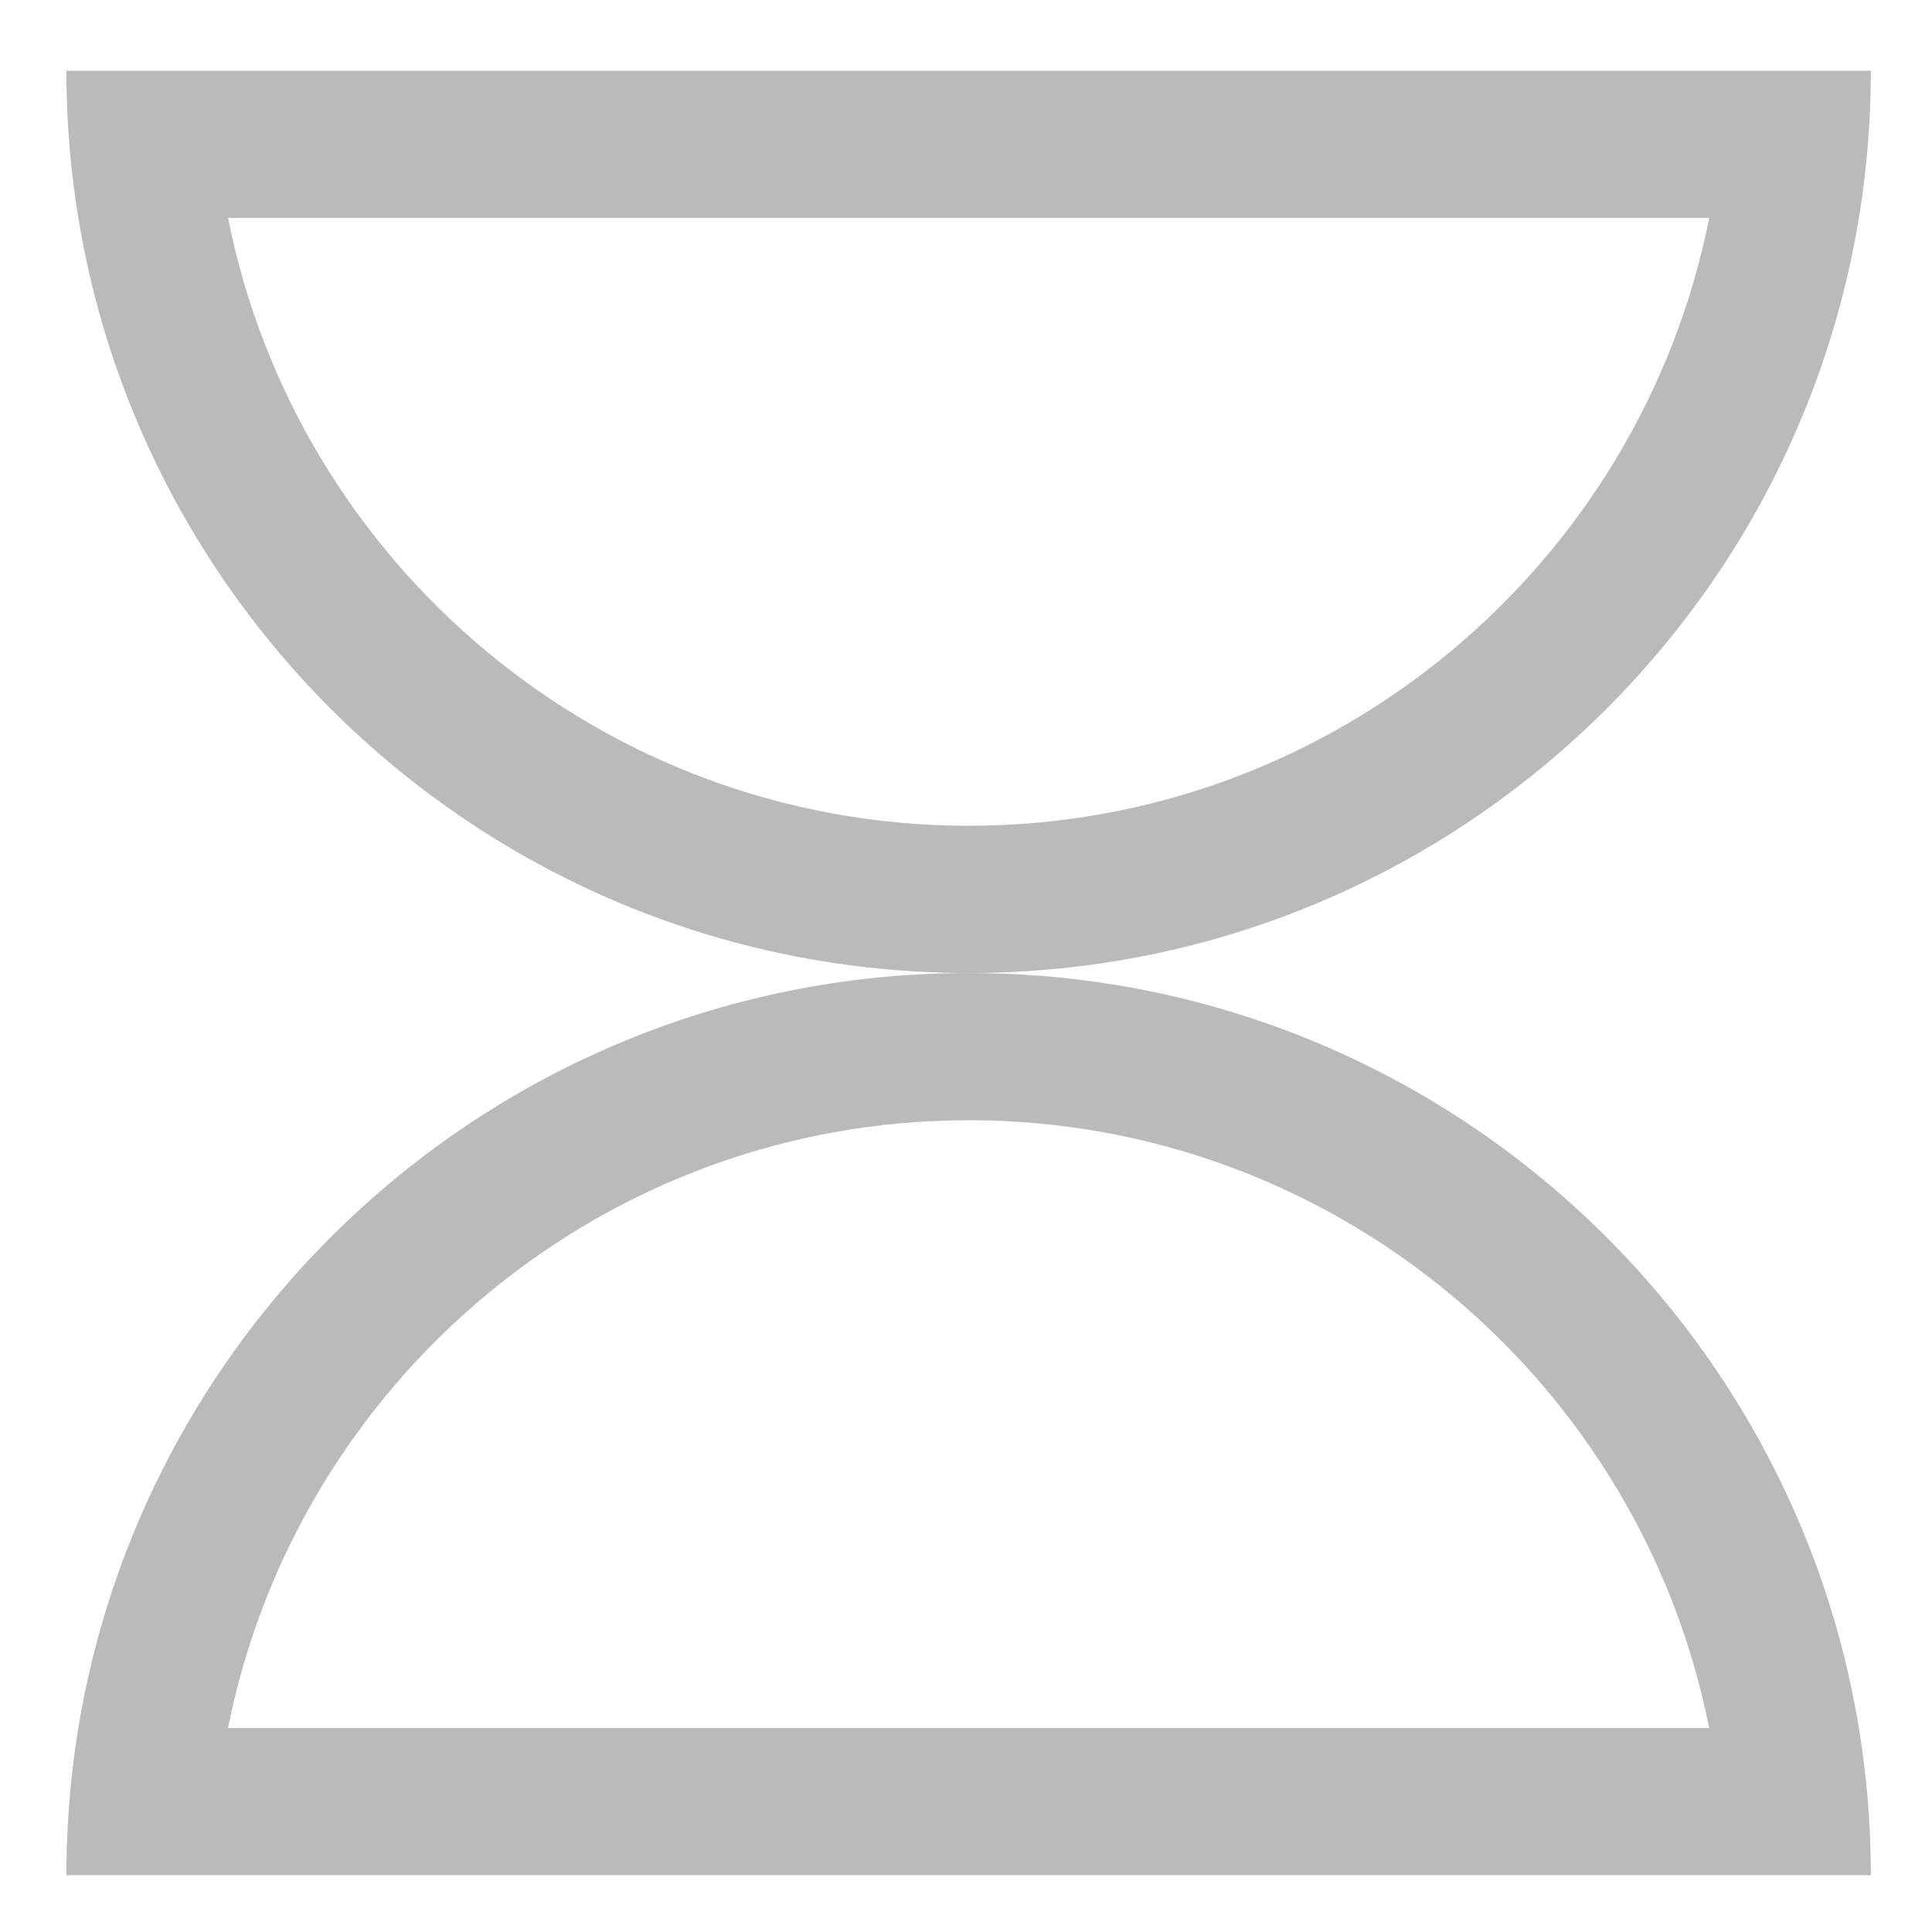 <svg width="24" height="24" viewBox="0 0 24 24" fill="none" xmlns="http://www.w3.org/2000/svg">
<path d="M21.232 2.708C20.379 7.007 16.578 10.258 12.033 10.258C7.487 10.258 3.686 7.007 2.833 2.708H21.232ZM23.24 0.879H0.825C0.825 7.069 5.843 12.087 12.033 12.087C18.223 12.087 23.24 7.069 23.24 0.879Z" fill="#BABABA"/>
<path d="M12.033 13.916C16.578 13.916 20.379 17.166 21.232 21.466H2.833C3.686 17.167 7.487 13.916 12.033 13.916ZM12.033 12.087C5.843 12.087 0.825 17.105 0.825 23.294H23.24C23.24 17.105 18.223 12.087 12.033 12.087Z" fill="#BABABA"/>
</svg>
